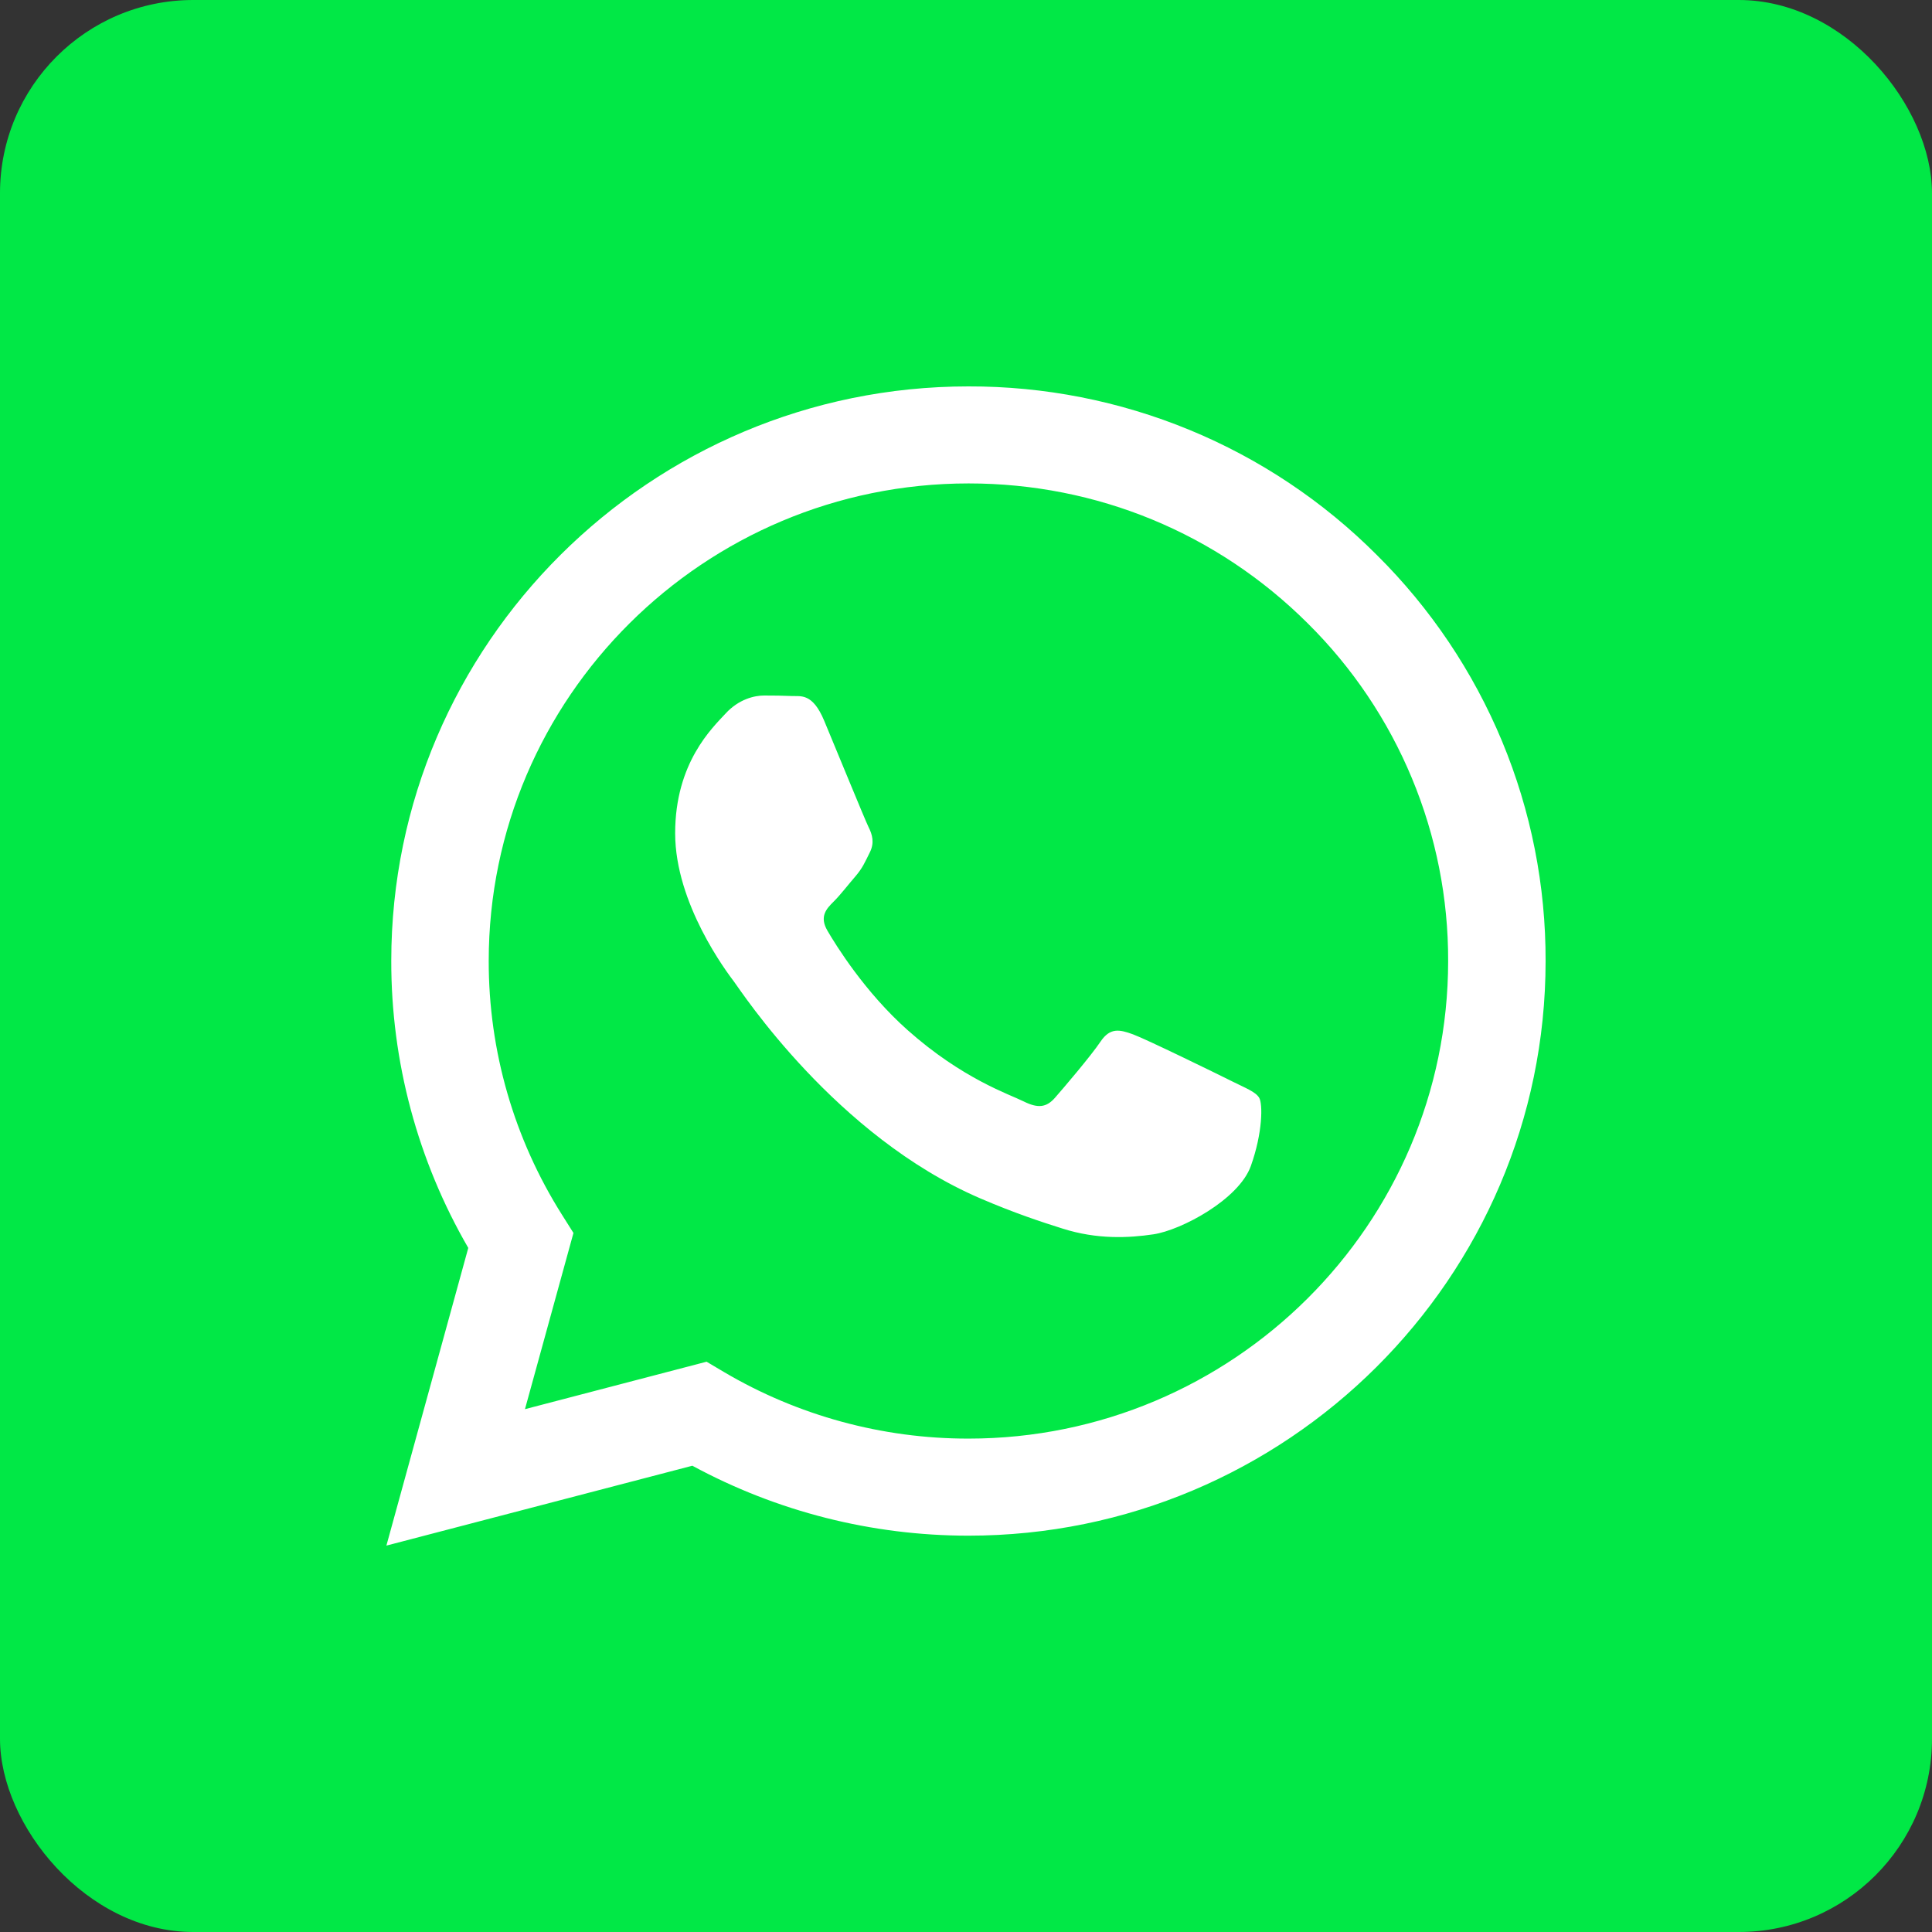 <?xml version="1.0" encoding="UTF-8"?> <svg xmlns="http://www.w3.org/2000/svg" width="50" height="50" viewBox="0 0 50 50" fill="none"><rect x="0" y="0" width="50" height="50" fill="#333333" stroke="none"/> <rect width="50" height="50" rx="5" fill="#01E846"></rect> <path fill-rule="evenodd" clip-rule="evenodd" d="M31.873 27.978C31.499 27.791 29.664 26.894 29.323 26.769C28.981 26.645 28.732 26.584 28.482 26.956C28.234 27.326 27.519 28.164 27.302 28.411C27.083 28.66 26.866 28.69 26.493 28.505C26.12 28.318 24.916 27.926 23.491 26.661C22.382 25.676 21.632 24.46 21.415 24.088C21.197 23.716 21.391 23.515 21.578 23.33C21.746 23.164 21.951 22.896 22.138 22.68C22.325 22.463 22.387 22.308 22.511 22.059C22.637 21.811 22.574 21.595 22.48 21.409C22.387 21.223 21.641 19.394 21.329 18.65C21.027 17.926 20.719 18.025 20.49 18.013C20.272 18.003 20.023 18 19.774 18C19.526 18 19.121 18.093 18.779 18.465C18.437 18.836 17.473 19.735 17.473 21.564C17.473 23.391 18.81 25.158 18.997 25.406C19.184 25.654 21.628 29.406 25.372 31.015C26.264 31.398 26.959 31.626 27.5 31.796C28.394 32.08 29.208 32.04 29.851 31.944C30.567 31.838 32.059 31.045 32.371 30.178C32.681 29.31 32.681 28.566 32.588 28.411C32.495 28.256 32.246 28.164 31.872 27.978H31.873ZM25.063 37.231H25.058C22.834 37.232 20.651 36.637 18.738 35.509L18.286 35.241L13.586 36.469L14.841 31.909L14.546 31.441C13.302 29.472 12.644 27.192 12.648 24.866C12.65 18.054 18.219 12.511 25.068 12.511C28.384 12.511 31.502 13.799 33.846 16.134C35.002 17.279 35.918 18.642 36.541 20.142C37.165 21.643 37.483 23.251 37.478 24.875C37.475 31.688 31.906 37.231 25.063 37.231ZM35.629 14.36C34.245 12.974 32.599 11.874 30.785 11.126C28.971 10.378 27.026 9.995 25.062 10C16.83 10 10.128 16.669 10.126 24.865C10.122 27.474 10.809 30.037 12.119 32.296L10 40L17.918 37.933C20.108 39.12 22.563 39.742 25.057 39.743H25.063C33.295 39.743 39.997 33.074 40 24.876C40.006 22.923 39.623 20.988 38.873 19.183C38.122 17.378 37.02 15.738 35.629 14.36Z" fill="white"></path> </svg> 
